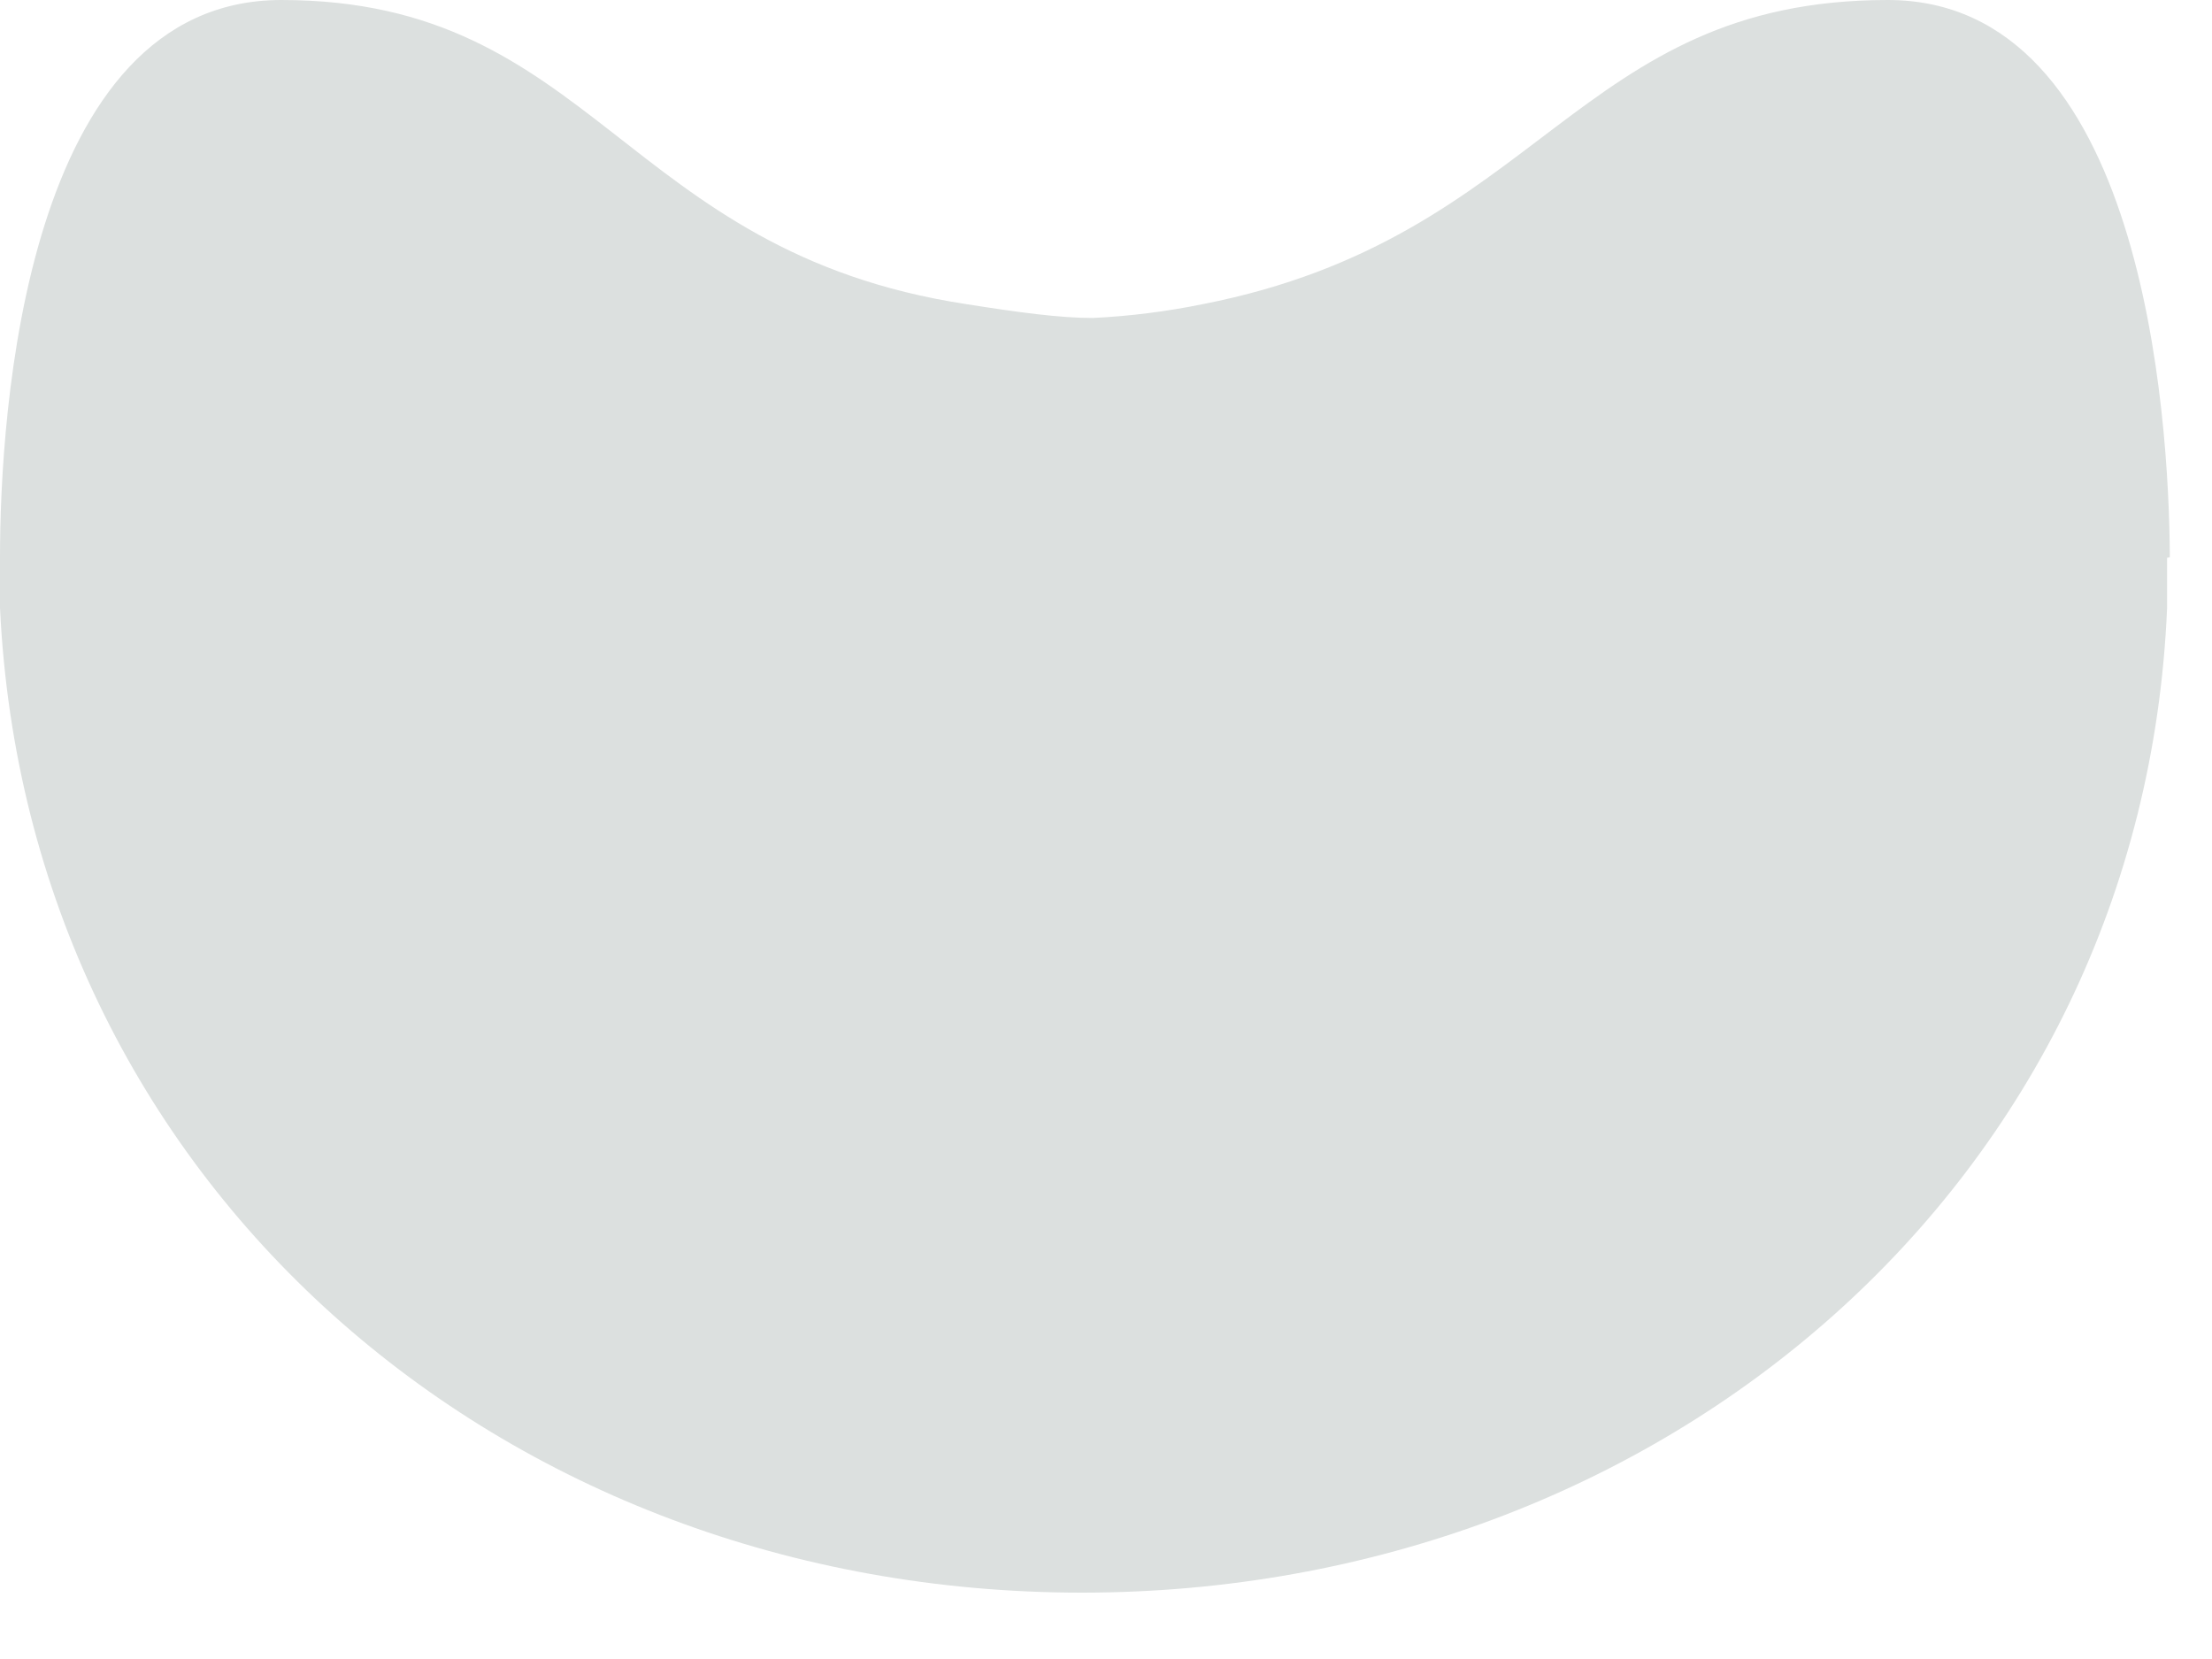 <svg xmlns="http://www.w3.org/2000/svg" width="32" height="24" viewBox="0 0 32 24" fill="none"><g clip-path="url(#clip0_45_117)"><path d="M31.39 8.06C31.38 6 31 0 27.31 0C22.79 0 22.31 3.44 17.4 4.4C16.876 4.507 16.344 4.574 15.81 4.6C15.33 4.6 14.74 4.52 13.98 4.4C9 3.64 8.6 0 4.07 0C0.36 0 0 6 0 8.06C0 8.52 0 8.79 0 8.79C0.39 17.08 7.24 23.04 15.65 23.04C24.06 23.04 31 17.09 31.35 8.8C31.35 8.8 31.35 8.53 31.35 8.07L31.39 8.06Z" fill="#DCE0DF"></path></g><defs><clipPath id="clip0_45_117"><rect width="31.39" height="23.05" fill="white"></rect></clipPath></defs></svg>